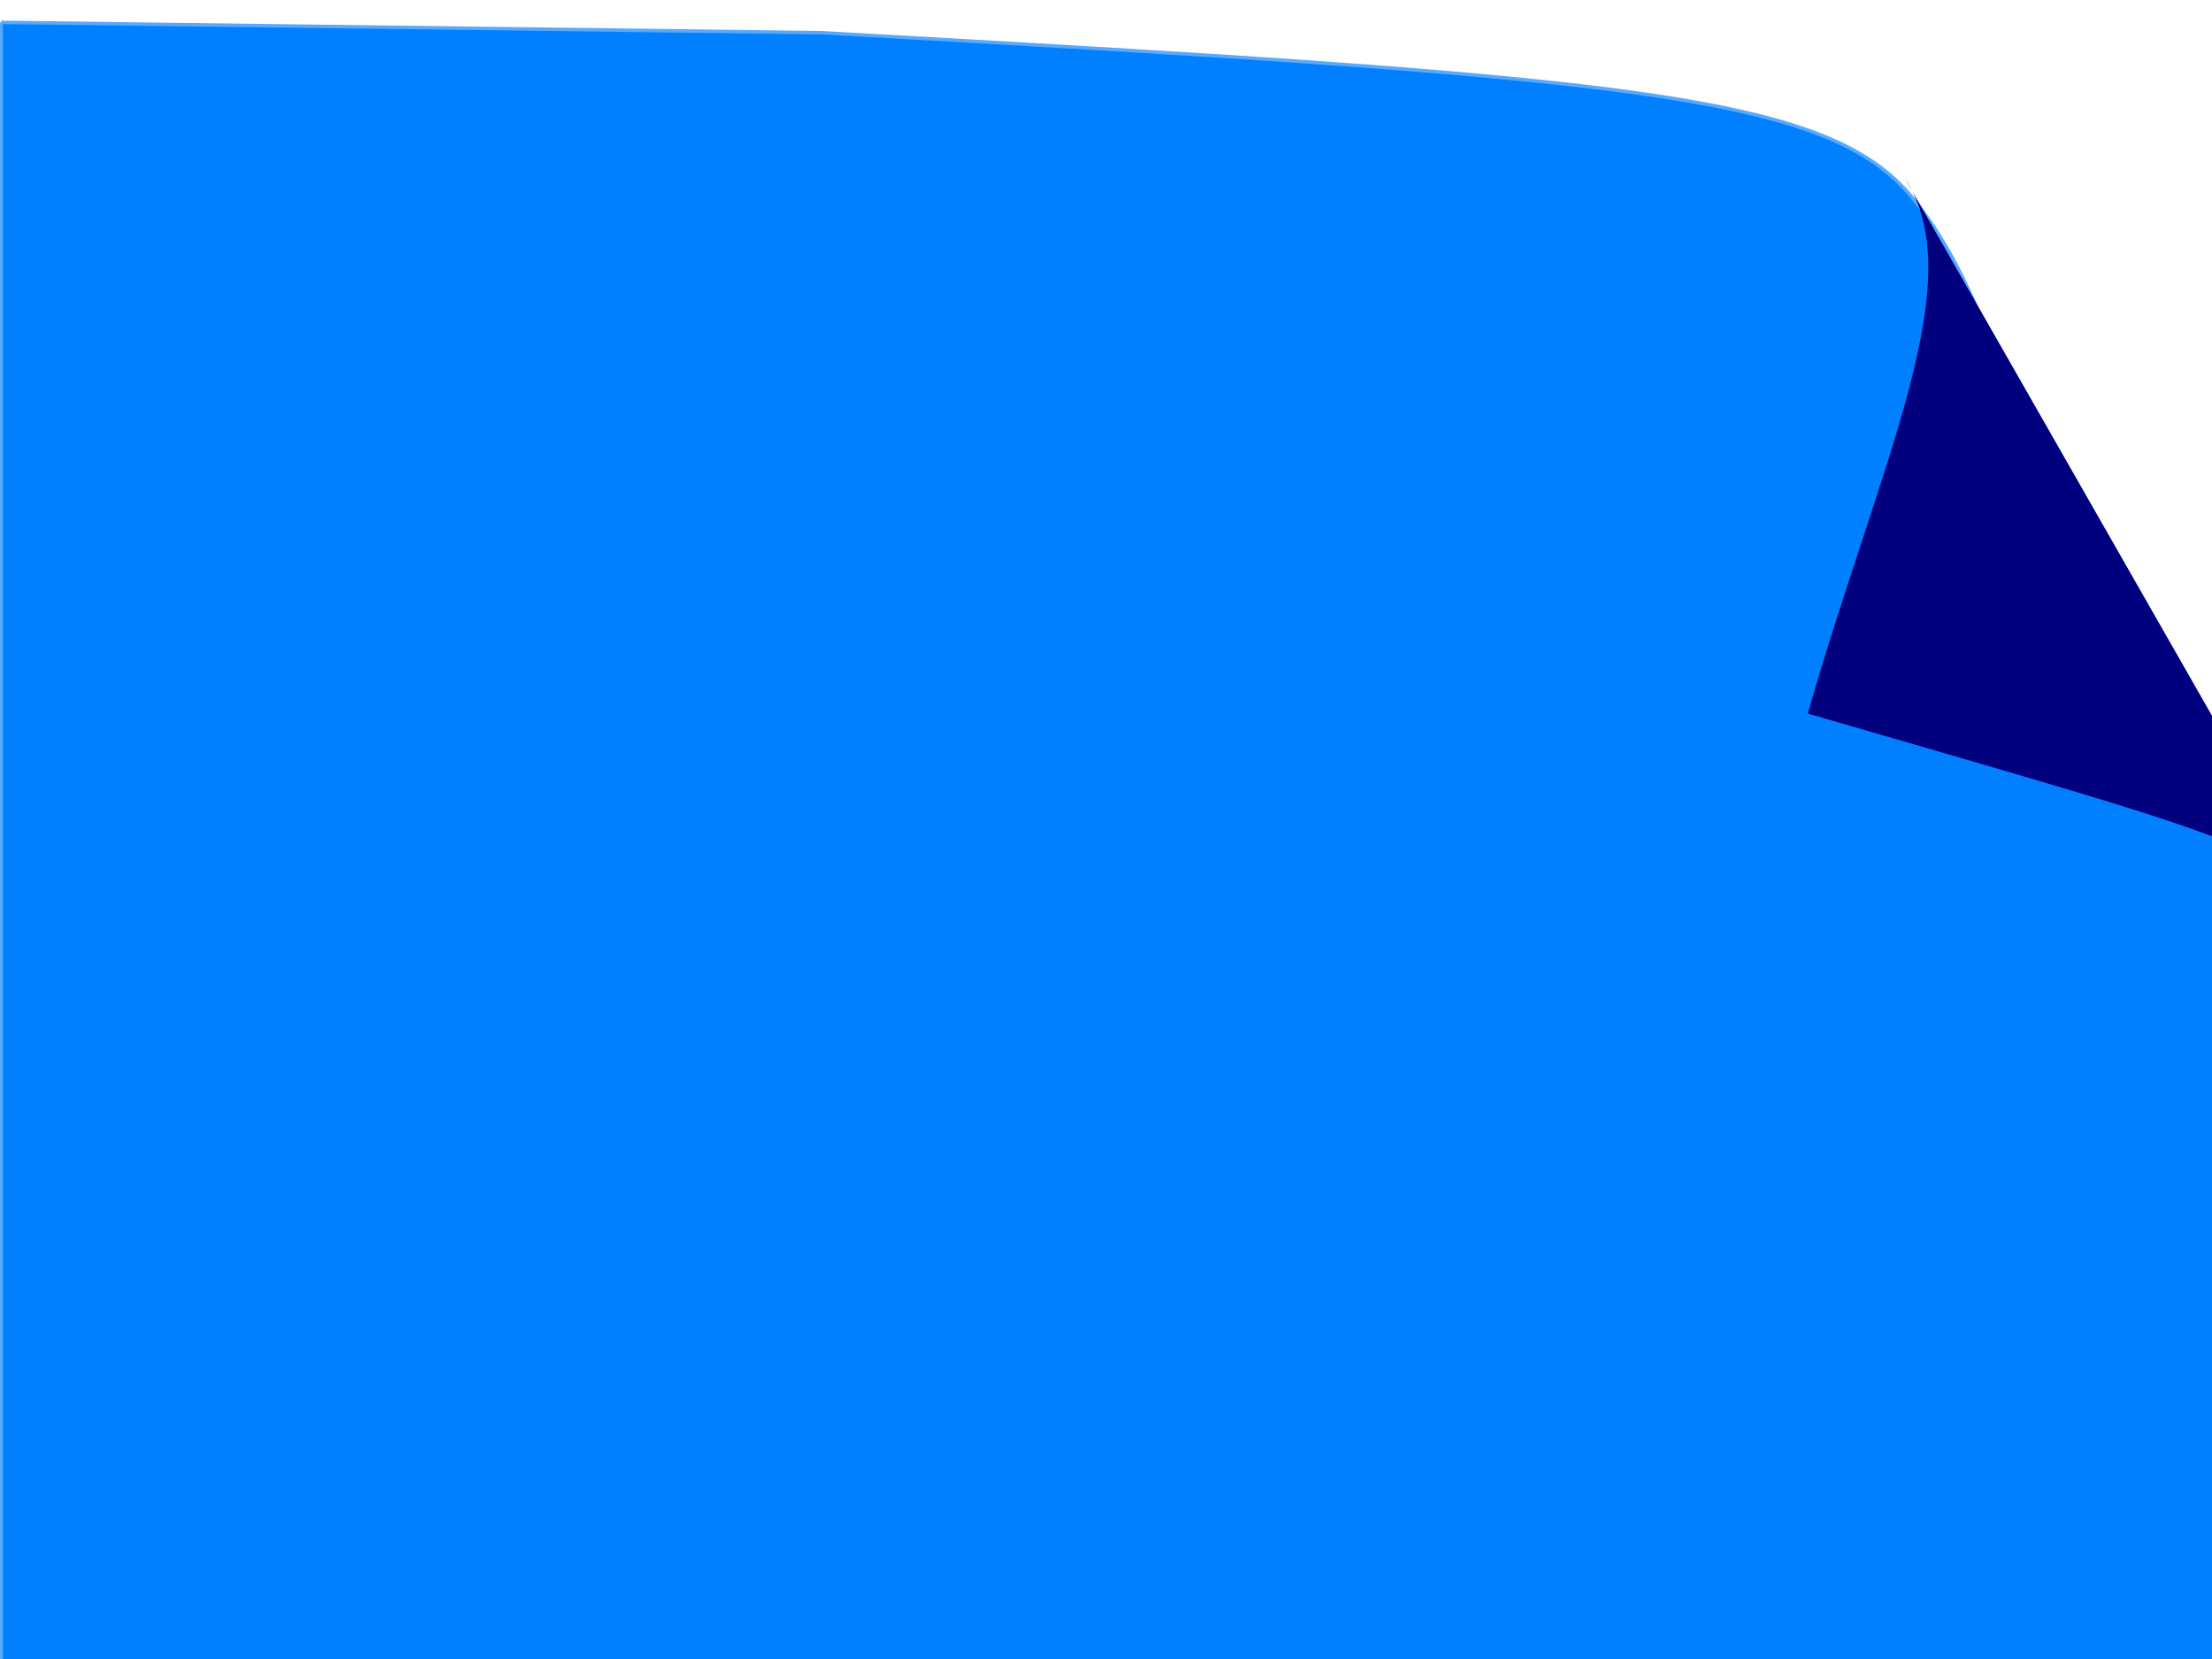 <?xml version="1.0"?><svg width="640" height="480" xmlns="http://www.w3.org/2000/svg">
 <title>Page Curl Basic</title>
 <g>
  <title>Layer 1</title>
  <path stroke="#56aaff" d="m0.333,6.467l0,975.291l692.961,0l0,-339.856c0,-57.986 3.093,-48.304 -0.296,-198.54c-3.389,-150.236 -1.411,-159.72 -59.976,-243.563c-58.565,-83.843 -54.821,-111.609 -79.412,-142.214c-24.591,-30.606 -83.069,-35.117 -315.861,-48.117l-237.416,-3l0,0l-0,0l0,0l0,0l-0,0z" id="rect3173" stroke-dashoffset="0" stroke-miterlimit="4" marker-end="none" marker-mid="none" marker-start="none" fill-rule="evenodd" fill="#007fff"/>
  <path d="m551.12,51.53l125.202,219.131c-13.146,-24.826 -20.699,-25.663 -153.275,-64.213c21.121,-73.416 47.52,-125.078 28.073,-154.918l0,0l0,0z" id="path3155" stroke-dashoffset="0" stroke-miterlimit="4" marker-end="none" marker-mid="none" marker-start="none" fill-rule="evenodd" fill="#00007f"/>
 </g>
</svg>